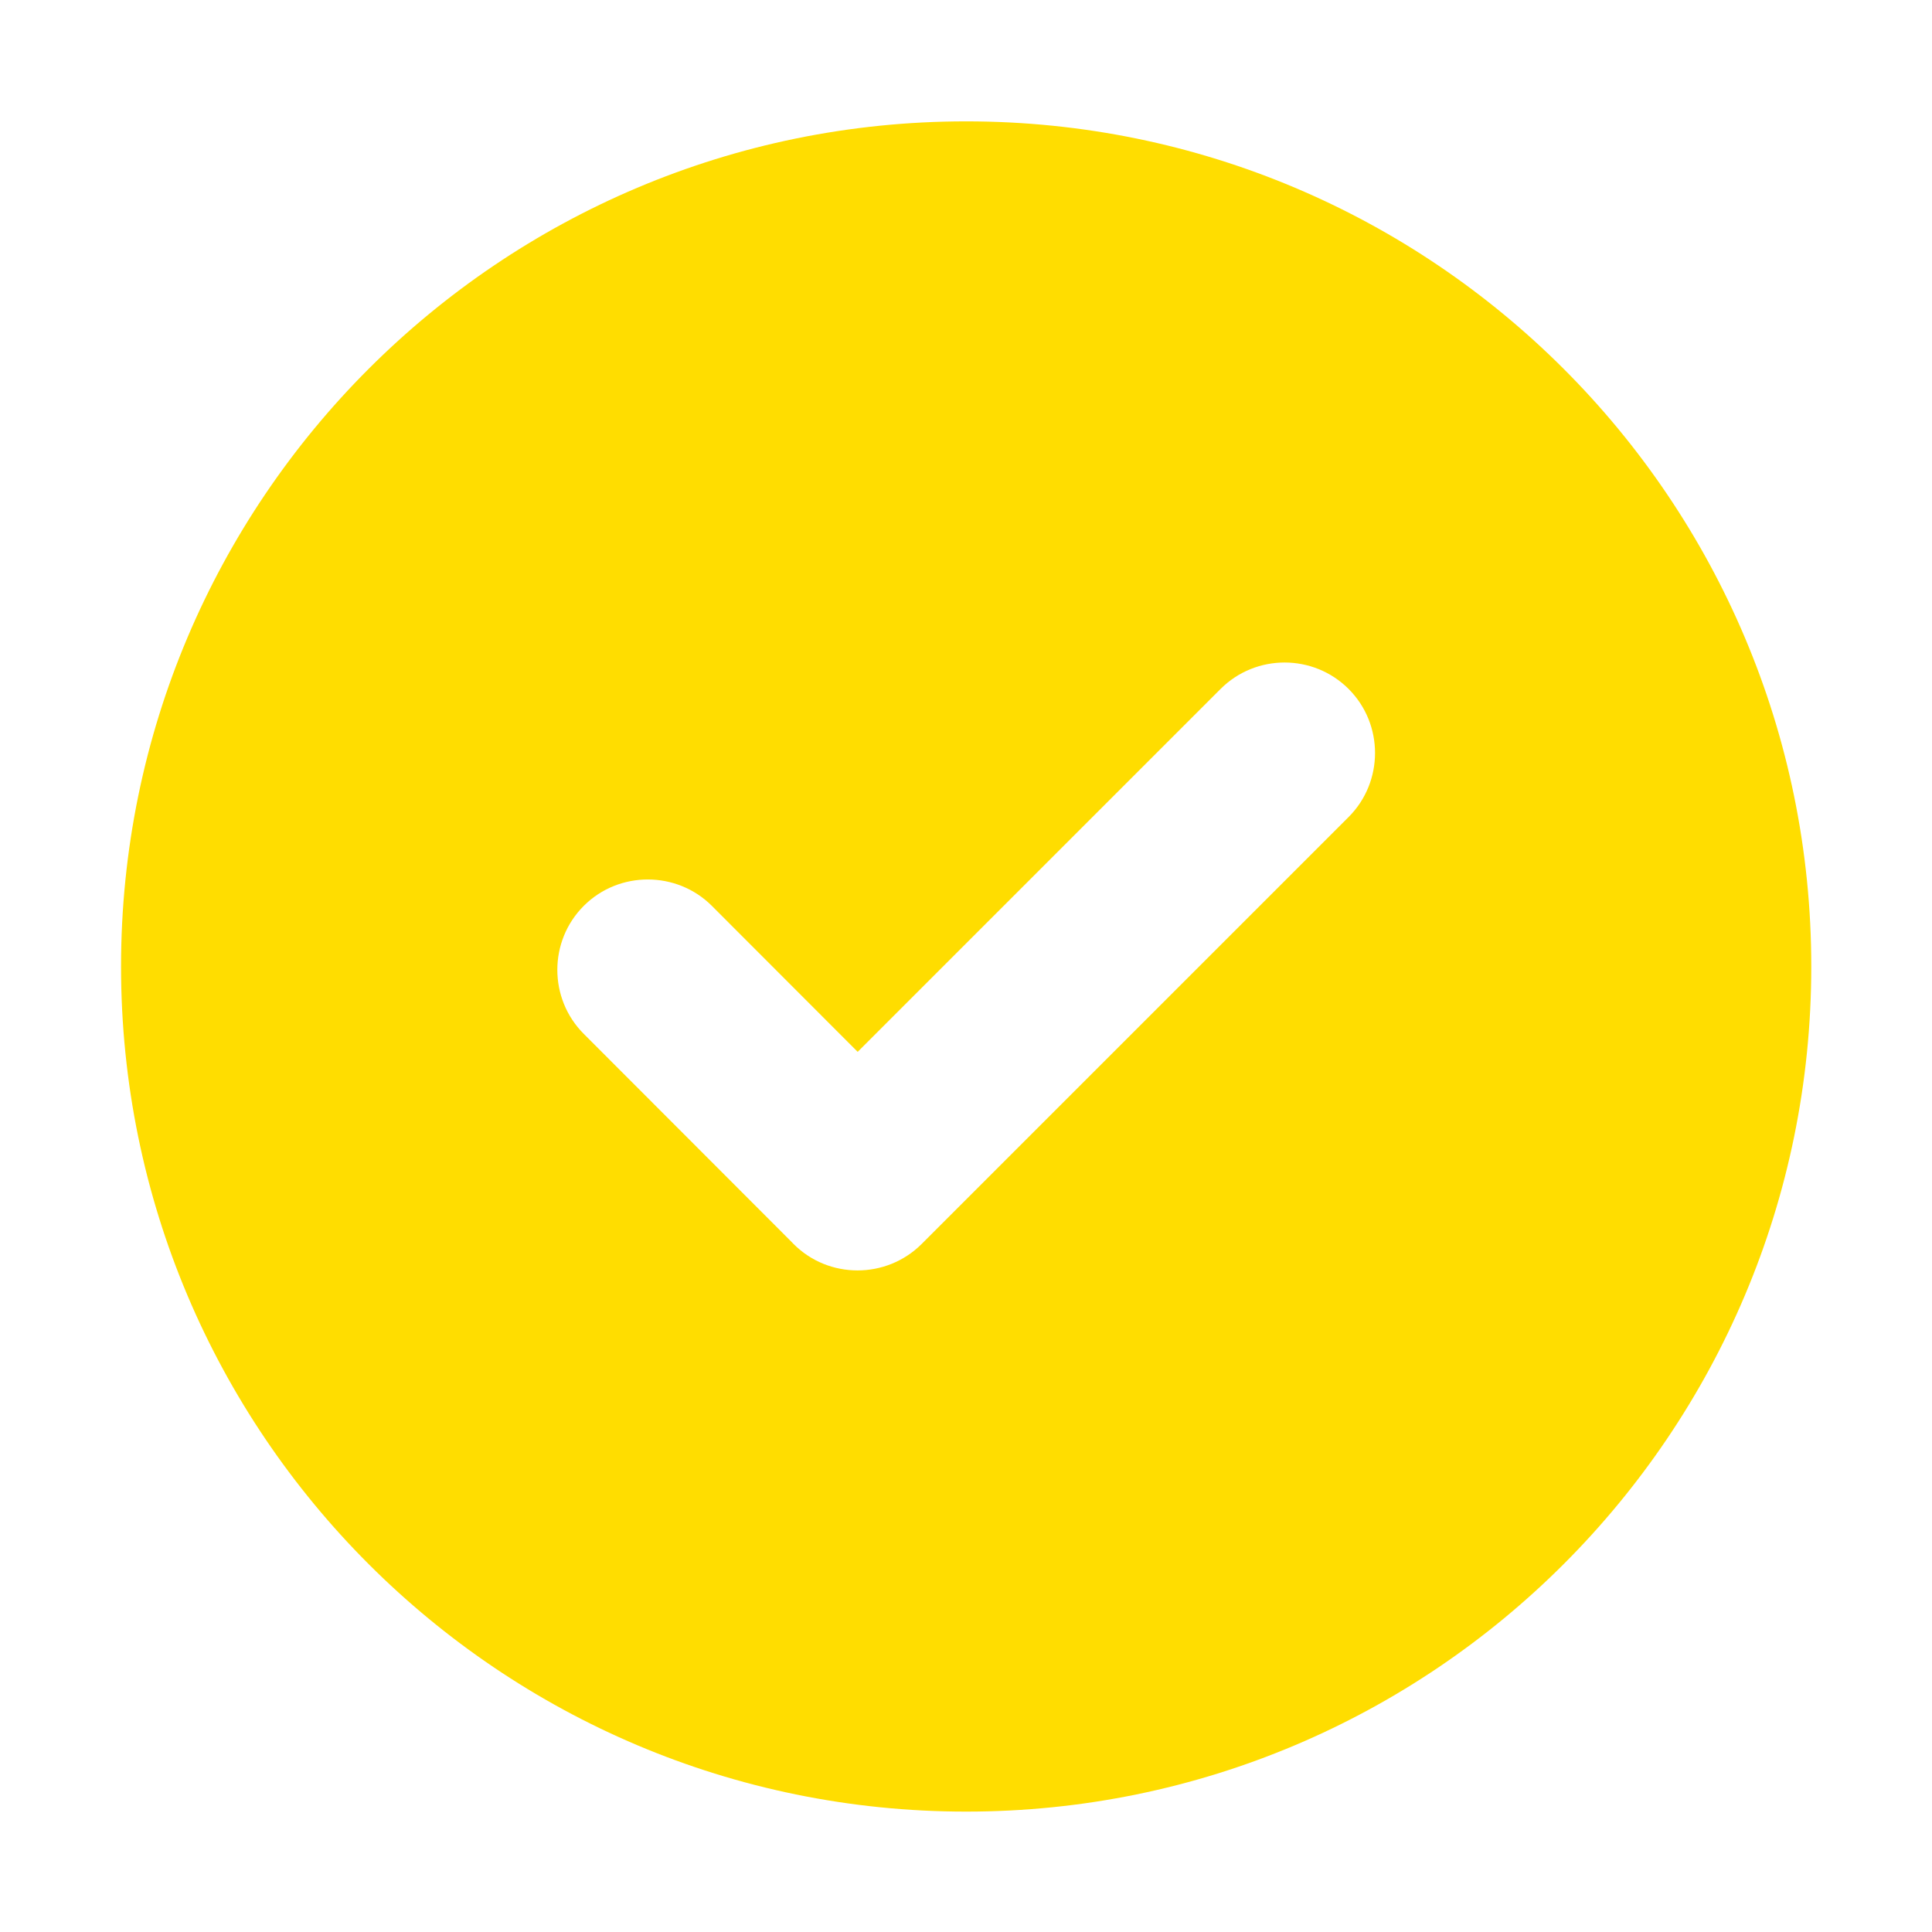 <?xml version="1.0" encoding="UTF-8"?> <svg xmlns="http://www.w3.org/2000/svg" viewBox="0 0 23.99 23.99" data-guides="{&quot;vertical&quot;:[],&quot;horizontal&quot;:[]}"><path fill="#ffdd00" stroke="none" fill-opacity="1" stroke-width="1" stroke-opacity="1" clip-rule="evenodd" fill-rule="evenodd" id="tSvg165911f2fb9" title="Path 5" d="M11.997 1.507C17.792 1.507 22.491 6.206 22.491 12.001C22.491 17.796 17.792 22.495 11.997 22.495C6.202 22.495 1.503 17.796 1.503 12.001C1.503 6.206 6.202 1.507 11.997 1.507ZM9.818 15.41C8.961 14.553 8.105 13.695 7.249 12.838C6.811 12.4 6.811 11.686 7.249 11.248C7.687 10.81 8.404 10.813 8.839 11.248C9.442 11.852 10.046 12.457 10.65 13.061C12.152 11.559 13.654 10.057 15.156 8.555C15.594 8.117 16.308 8.117 16.746 8.555C17.184 8.993 17.183 9.708 16.746 10.145C14.978 11.912 13.211 13.68 11.444 15.447C11.006 15.884 10.291 15.885 9.854 15.447C9.841 15.435 9.829 15.422 9.818 15.41Z"></path><defs></defs></svg> 